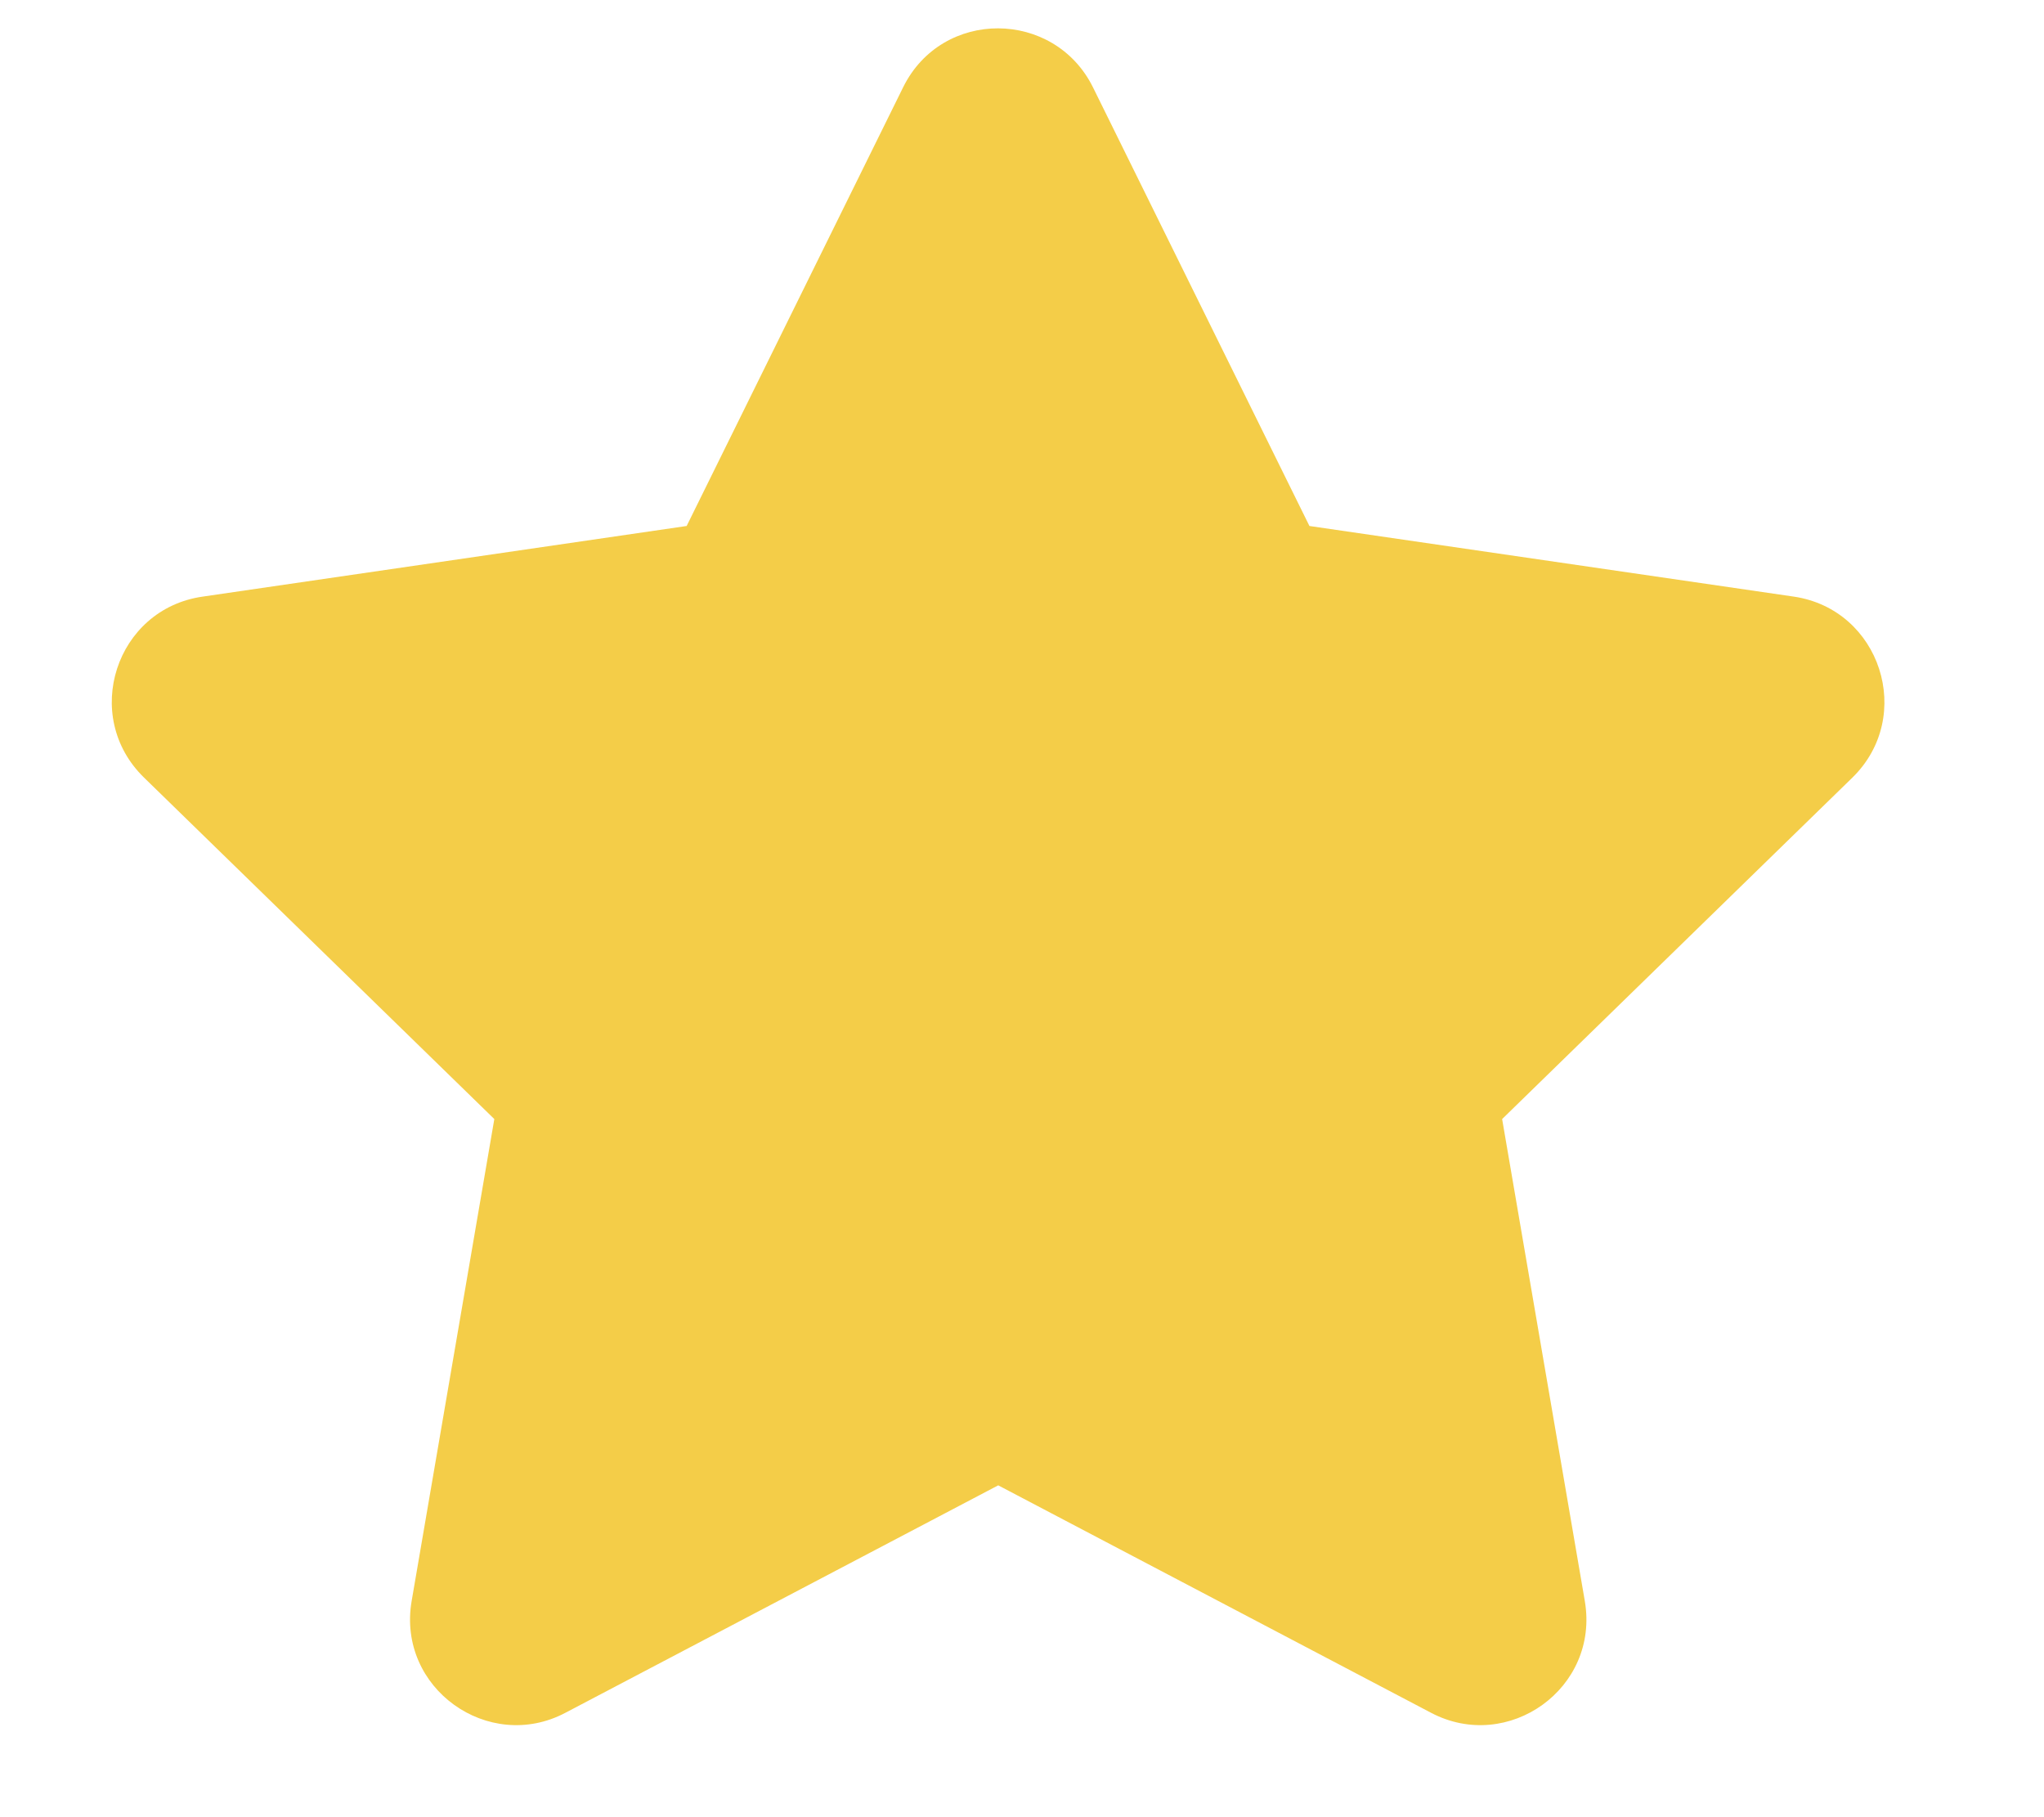 <?xml version="1.0" encoding="UTF-8"?> <!-- Generator: Adobe Illustrator 21.0.0, SVG Export Plug-In . SVG Version: 6.00 Build 0) --> <svg xmlns="http://www.w3.org/2000/svg" xmlns:xlink="http://www.w3.org/1999/xlink" id="Слой_1" x="0px" y="0px" viewBox="0 0 576 512" style="enable-background:new 0 0 576 512;" xml:space="preserve"> <style type="text/css"> .st0{fill:#F4CD48;} </style> <path class="st0" d="M254.5,24.6l-61,123.6L57.1,168.1c-24.5,3.5-34.3,33.7-16.5,51l98.7,96.2l-23.3,135.8 c-4.2,24.6,21.7,42.9,43.3,31.5l122-64.1l122,64.1c21.7,11.4,47.5-6.9,43.3-31.5l-23.3-135.8l98.7-96.2c17.7-17.3,7.9-47.4-16.5-51 L369,148.2L308,24.6C297.1,2.6,265.5,2.3,254.5,24.6L254.5,24.6z"></path> </svg> 